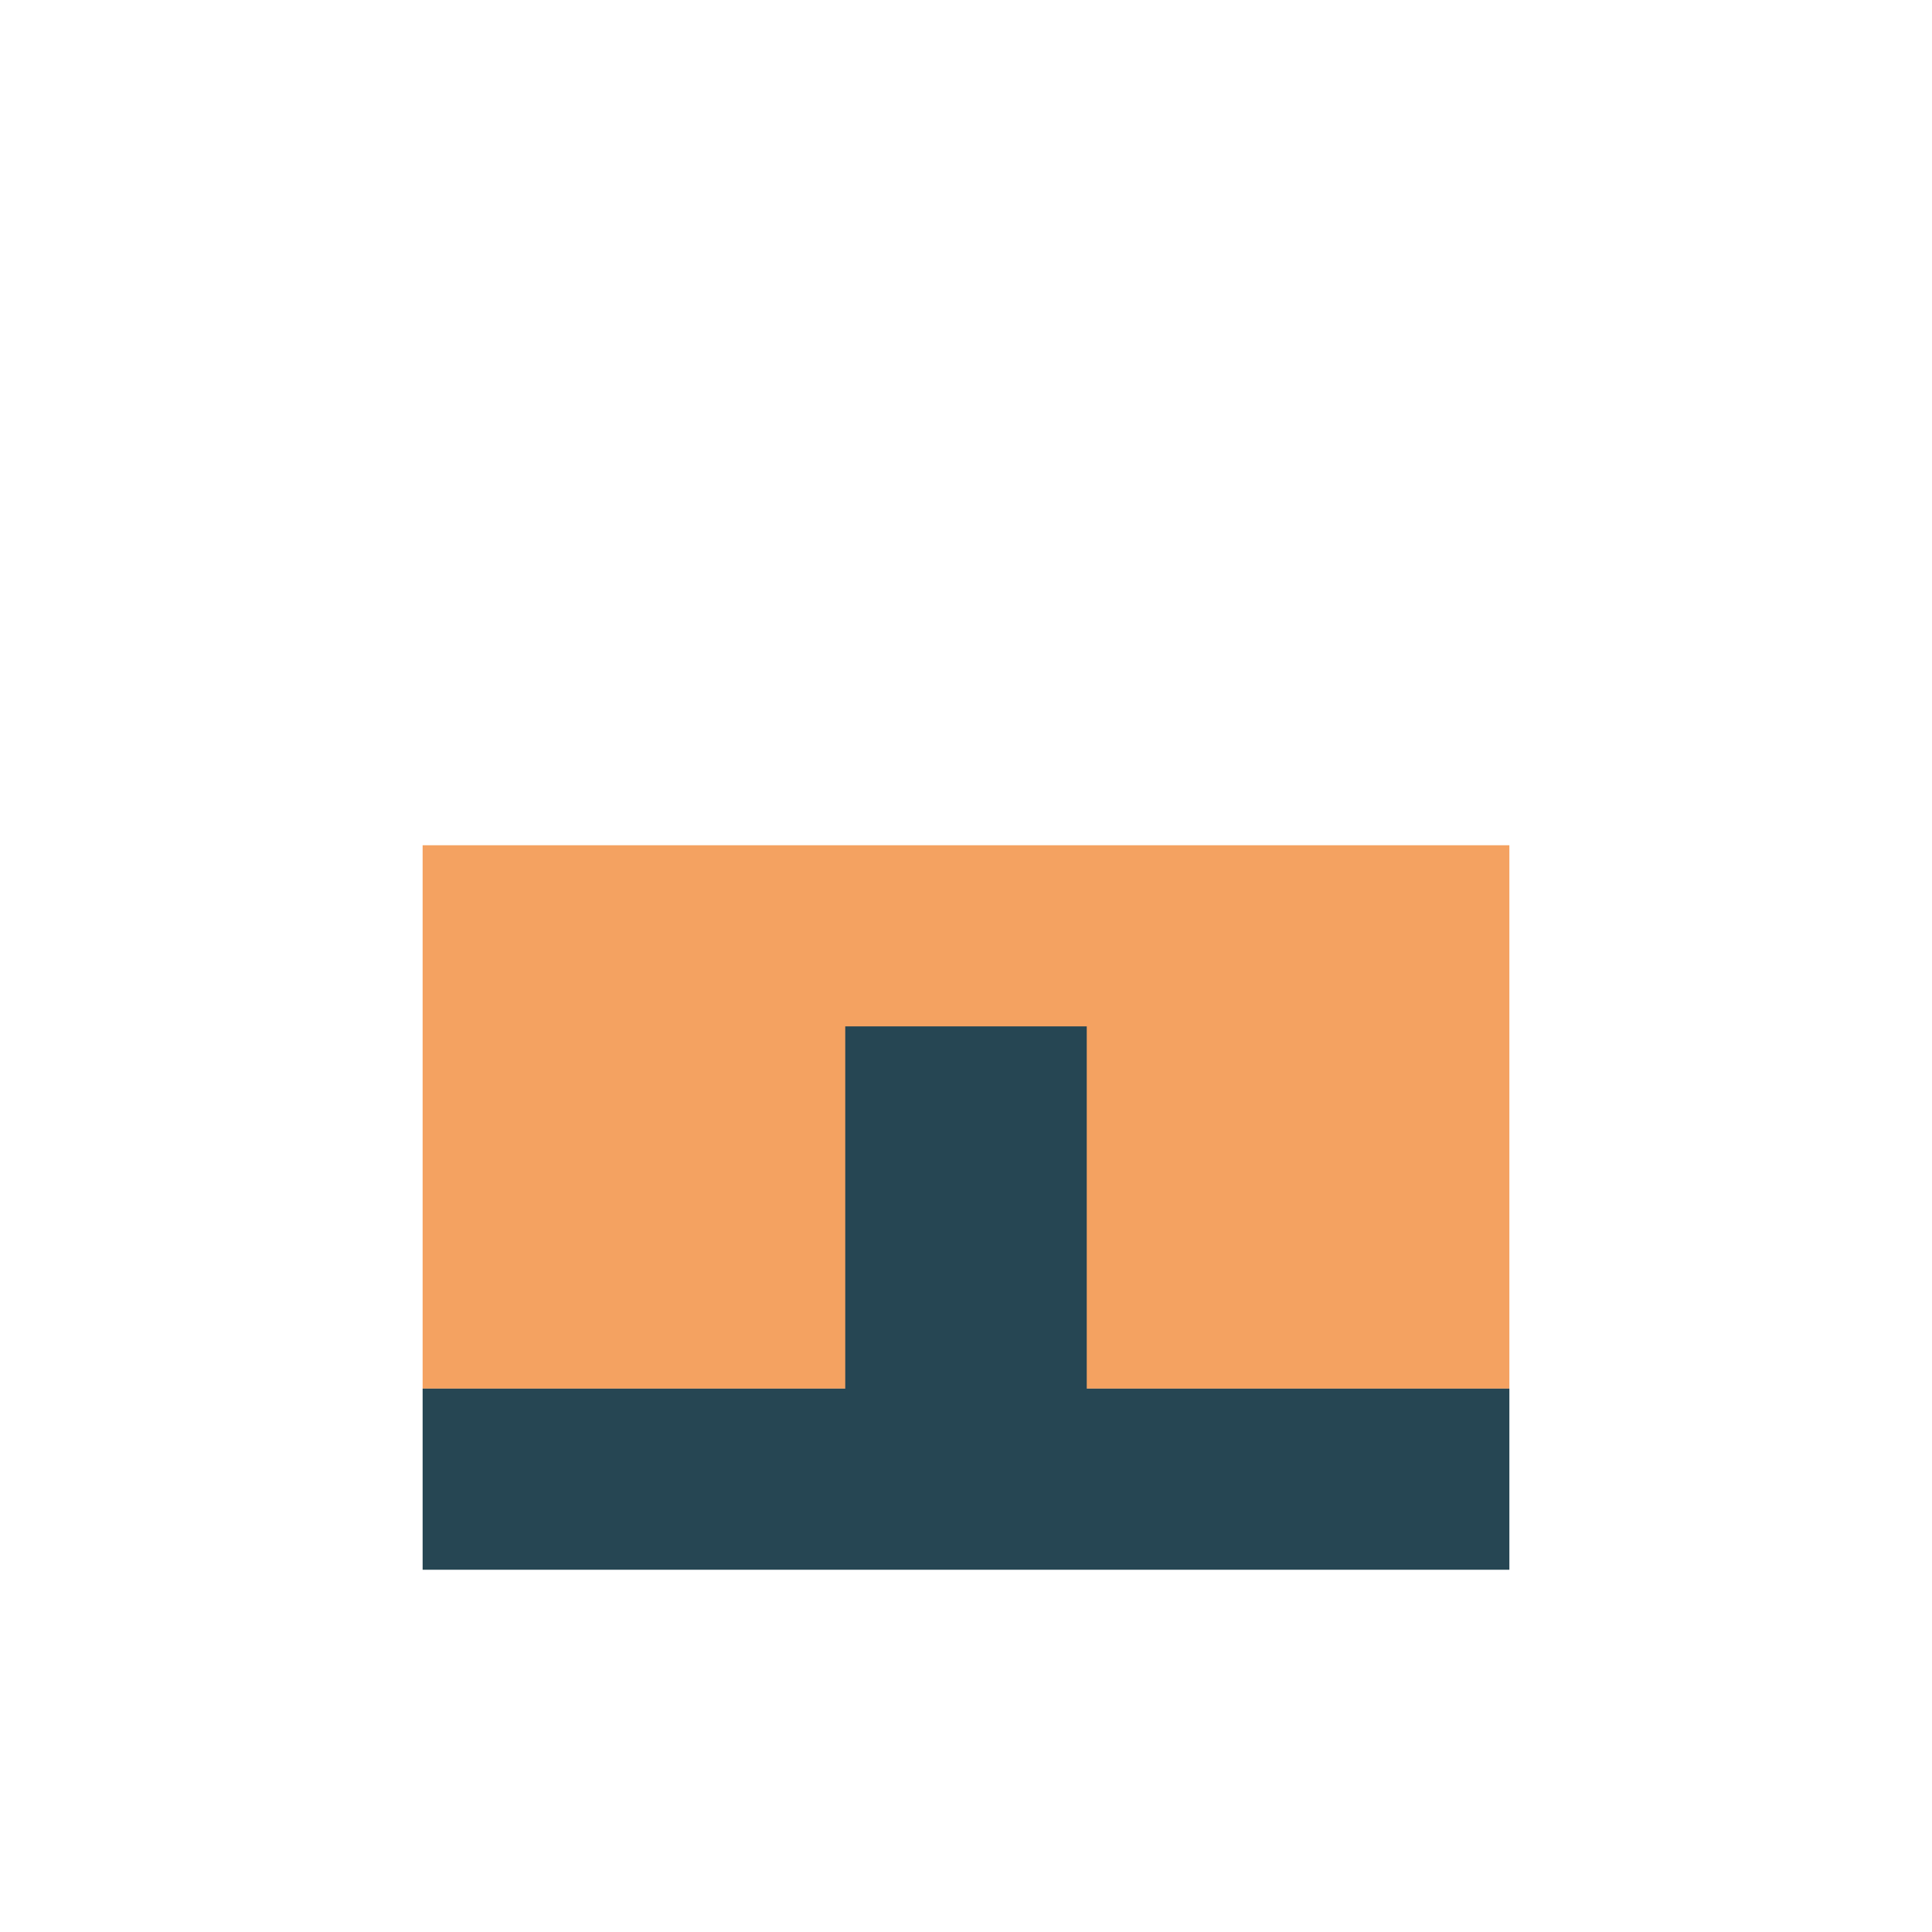 <?xml version="1.0" encoding="UTF-8"?>
<svg xmlns="http://www.w3.org/2000/svg" width="32" height="32" viewBox="0 0 32 32"><rect x="7" y="14" width="18" height="9" fill="#F4A261"/><rect x="7" y="23" width="18" height="3" fill="#264653"/><rect x="14" y="17" width="4" height="7" fill="#264653"/></svg>